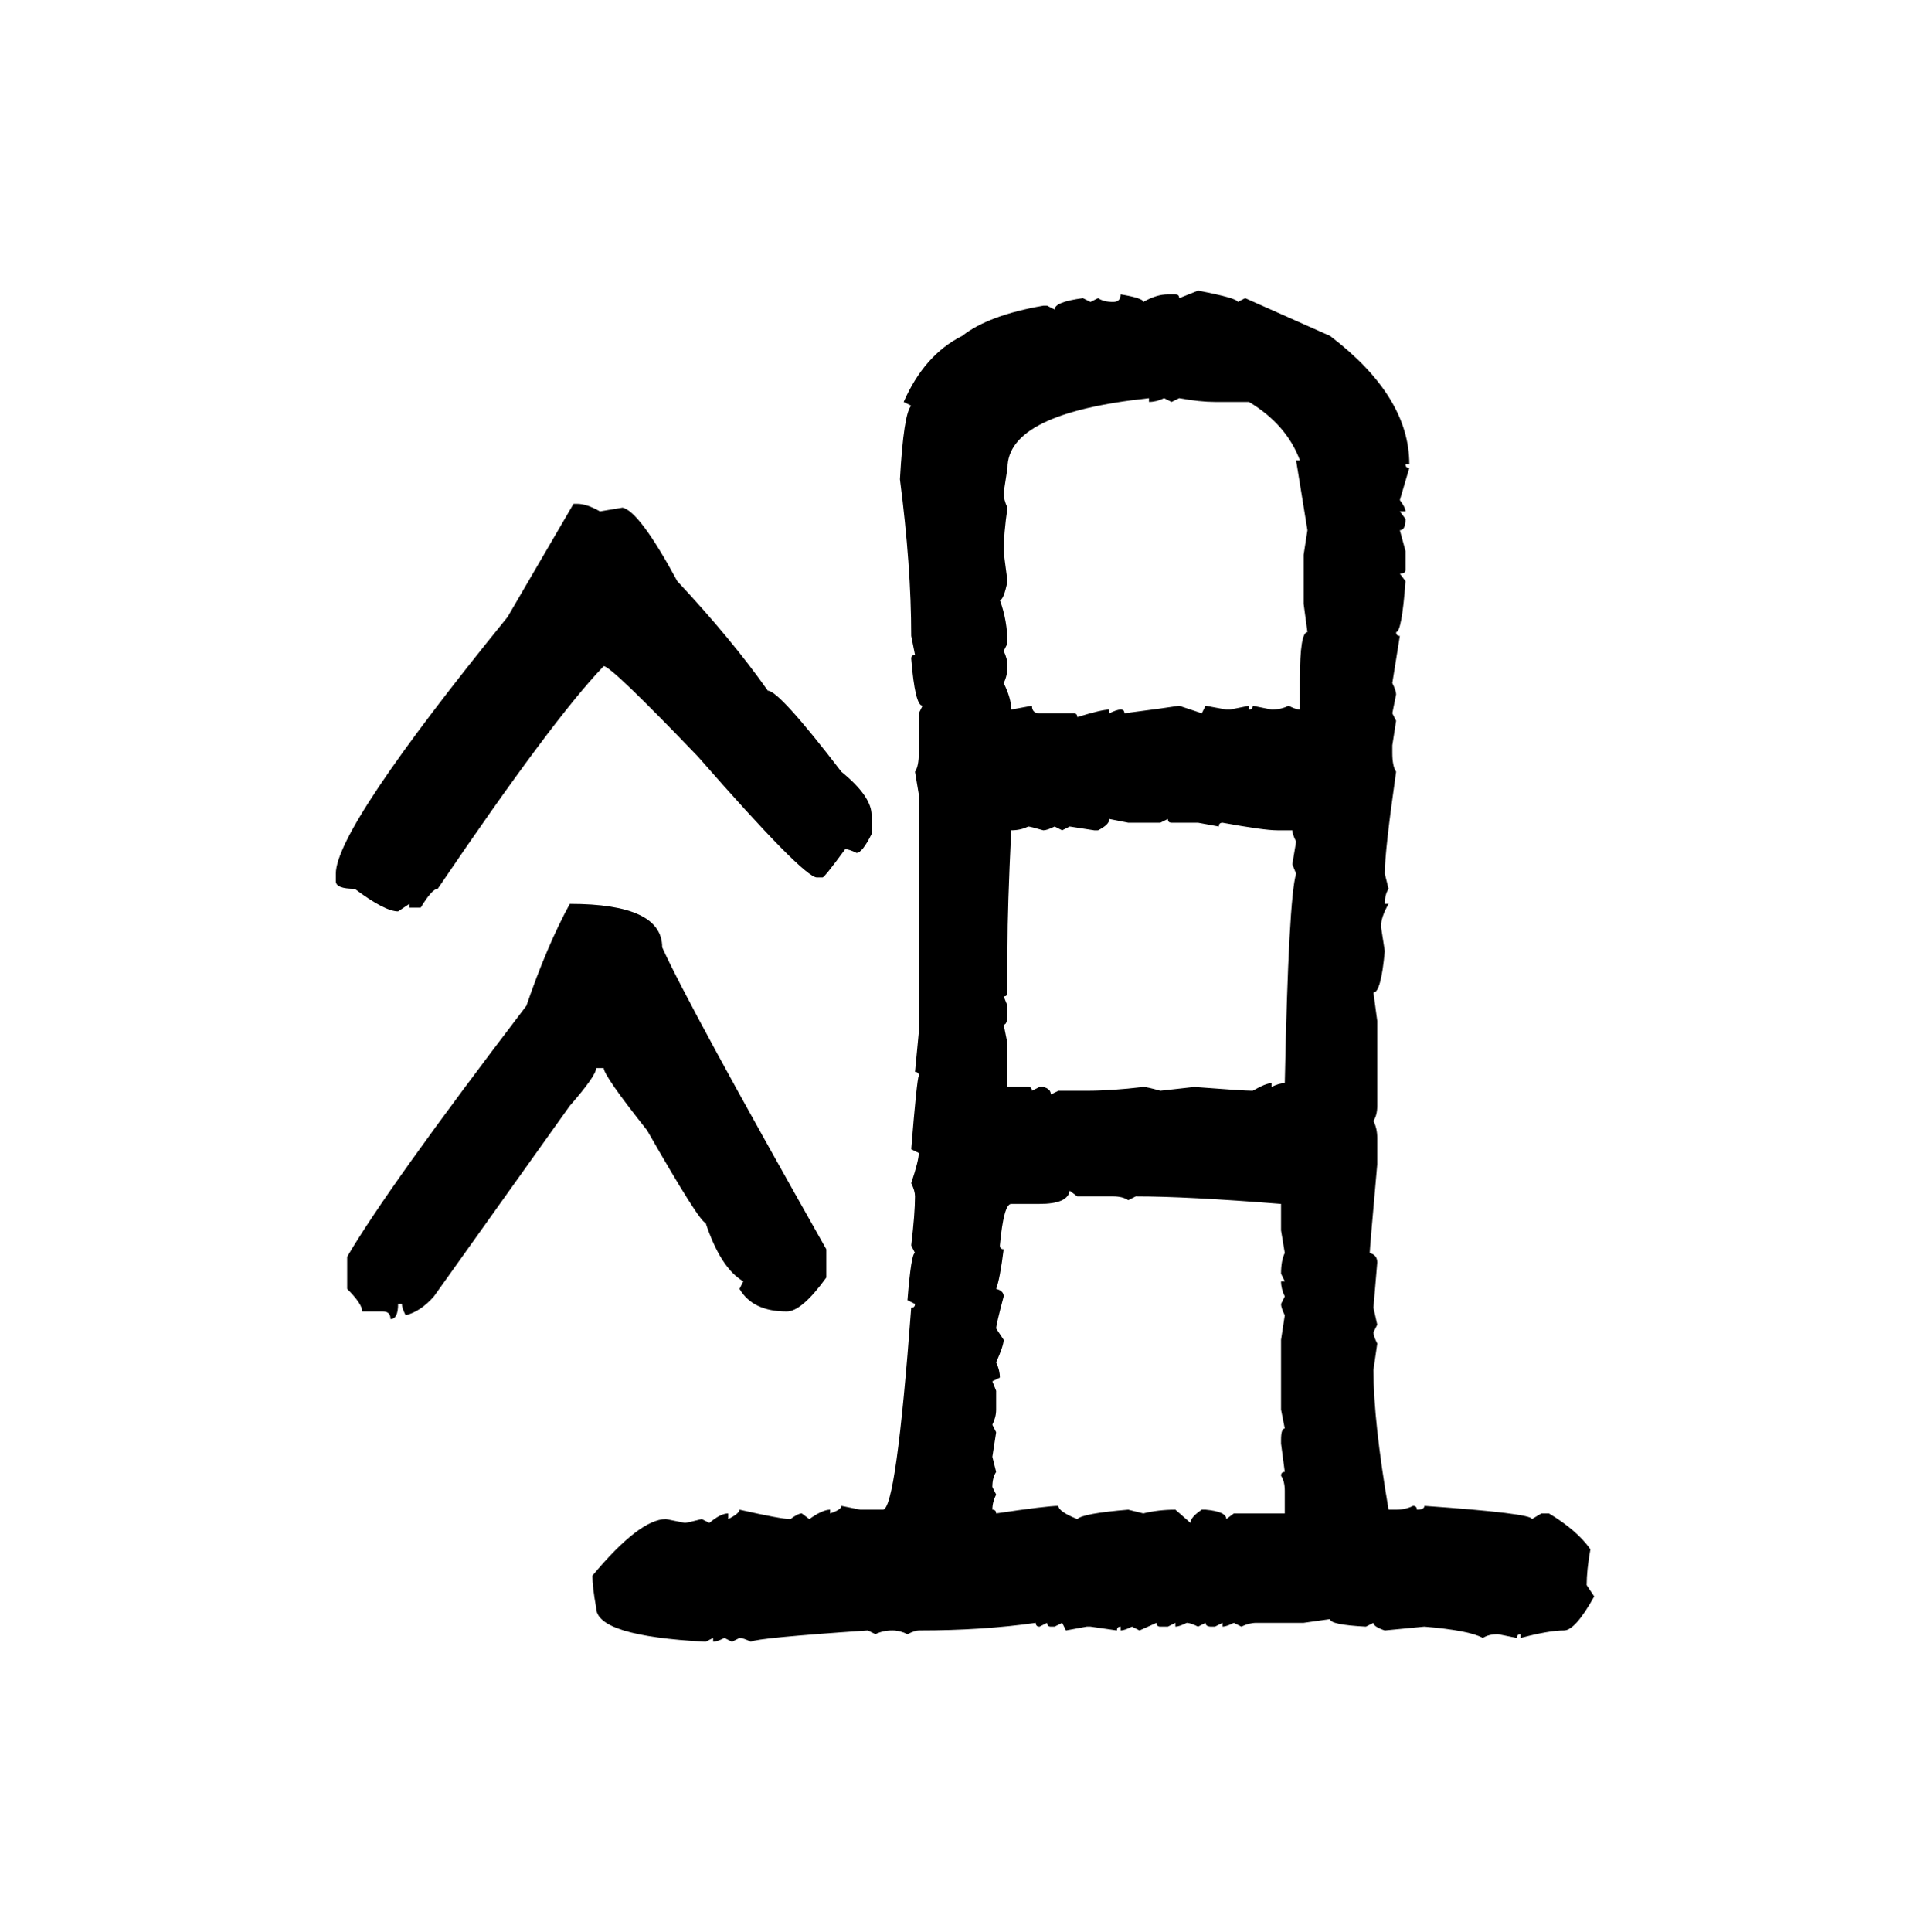 <svg xmlns="http://www.w3.org/2000/svg" xmlns:xlink="http://www.w3.org/1999/xlink" width="299.707" height="300"><path d="M183.11 46.29L186.04 45.12Q192.19 46.29 192.19 46.88L192.19 46.88L193.36 46.29L206.54 52.15Q218.85 61.52 218.85 72.07L218.85 72.07L218.26 72.07Q218.26 72.66 218.85 72.66L218.85 72.66L217.38 77.64Q218.26 78.81 218.26 79.39L218.26 79.39L217.38 79.39L218.26 80.57Q218.26 82.32 217.38 82.32L217.38 82.32L218.26 85.55L218.26 88.48Q218.26 89.06 217.38 89.06L217.38 89.06L218.26 90.23Q217.68 98.14 216.80 98.14L216.80 98.14Q216.80 98.73 217.38 98.73L217.38 98.73L216.21 106.05Q216.80 107.23 216.80 107.81L216.80 107.81L216.21 110.74L216.80 111.91L216.21 115.72L216.21 116.89Q216.21 118.95 216.80 119.82L216.80 119.82Q215.04 132.13 215.04 135.64L215.04 135.64L215.63 137.99Q215.04 138.87 215.04 140.33L215.04 140.33L215.63 140.33Q214.45 142.38 214.45 143.85L214.45 143.85L215.04 147.66Q214.45 154.10 213.28 154.10L213.28 154.10L213.87 158.50L213.87 171.68Q213.87 173.14 213.28 174.02L213.28 174.02Q213.87 175.20 213.87 176.66L213.87 176.66L213.87 180.76Q212.70 193.95 212.70 194.53L212.70 194.53Q213.87 194.82 213.87 196.00L213.87 196.00L213.28 203.03L213.87 205.66L213.28 206.84Q213.28 207.42 213.87 208.59L213.87 208.59L213.28 212.70Q213.28 220.61 215.63 234.38L215.63 234.38L216.80 234.38Q218.26 234.38 219.43 233.79L219.43 233.79Q220.02 233.79 220.02 234.38L220.02 234.38Q221.19 234.38 221.19 233.79L221.19 233.79Q237.89 234.96 237.89 235.84L237.89 235.84L239.36 234.96L240.53 234.96Q244.92 237.60 246.97 240.53L246.97 240.53Q246.39 243.75 246.39 246.09L246.39 246.09L247.56 247.85Q244.63 253.13 242.87 253.13L242.87 253.13Q240.53 253.13 236.13 254.30L236.13 254.30L236.13 253.71Q235.55 253.71 235.55 254.30L235.55 254.30L232.62 253.71Q231.15 253.71 230.27 254.30L230.27 254.30Q228.22 253.13 221.19 252.54L221.19 252.54L215.04 253.13Q213.28 252.54 213.28 251.95L213.28 251.95L212.11 252.54Q206.54 252.25 206.54 251.37L206.54 251.37L202.44 251.95L195.12 251.95Q193.95 251.95 192.77 252.54L192.77 252.54L191.60 251.95Q190.43 252.54 189.84 252.54L189.84 252.54L189.84 251.95L188.67 252.54L188.09 252.54Q187.21 252.54 187.21 251.95L187.21 251.95L186.04 252.54Q184.86 251.95 184.28 251.95L184.28 251.95Q183.11 252.54 182.52 252.54L182.52 252.54L182.52 251.95L181.35 252.54L180.18 252.54Q179.59 252.54 179.59 251.95L179.59 251.95L176.95 253.13L175.78 252.54Q174.61 253.13 174.02 253.13L174.02 253.13L174.02 252.54Q173.44 252.54 173.44 253.13L173.44 253.13L169.34 252.54L168.75 252.54L165.53 253.13L164.94 251.95L163.77 252.54L163.18 252.54Q162.60 252.54 162.60 251.95L162.60 251.95L161.43 252.54Q160.84 252.54 160.84 251.95L160.84 251.95Q152.64 253.13 142.68 253.13L142.68 253.13Q142.09 253.13 140.92 253.71L140.92 253.71Q139.75 253.13 138.57 253.13L138.57 253.13Q137.11 253.13 135.94 253.71L135.94 253.71L134.77 253.13Q117.48 254.30 116.60 254.88L116.60 254.88Q115.43 254.30 114.84 254.30L114.84 254.30L113.67 254.88L112.50 254.30Q111.33 254.88 110.74 254.88L110.74 254.88L110.74 254.30L109.57 254.88Q92.58 254.00 92.58 249.61L92.58 249.61Q91.99 246.39 91.99 244.63L91.99 244.63Q99.32 235.84 103.42 235.84L103.42 235.84L106.35 236.43Q106.64 236.43 108.98 235.84L108.98 235.84L110.16 236.43Q111.91 234.96 113.09 234.96L113.09 234.96L113.09 235.84Q114.84 234.96 114.84 234.38L114.84 234.38Q121.29 235.84 122.75 235.84L122.75 235.84Q123.93 234.96 124.51 234.96L124.51 234.96L125.68 235.84Q127.73 234.38 128.91 234.38L128.91 234.38L128.91 234.96Q130.66 234.38 130.66 233.79L130.66 233.79L133.59 234.38L137.11 234.38Q139.16 234.38 141.50 203.03L141.50 203.03Q142.09 203.03 142.09 202.44L142.09 202.44L140.92 201.86Q141.50 194.53 142.09 194.53L142.09 194.53L141.50 193.36Q142.09 188.38 142.09 185.74L142.09 185.74Q142.09 184.86 141.50 183.69L141.50 183.69Q142.68 180.18 142.68 179.00L142.68 179.00L141.50 178.42Q142.38 167.58 142.68 166.99L142.68 166.99Q142.68 166.41 142.09 166.41L142.09 166.41L142.68 160.25L142.68 123.34L142.09 119.82Q142.68 118.95 142.68 116.89L142.68 116.89L142.68 110.74L143.26 109.57Q142.09 109.57 141.50 102.25L141.50 102.25Q141.50 101.66 142.09 101.66L142.09 101.66L141.50 98.73Q141.50 87.89 139.75 74.41L139.75 74.41Q140.33 64.16 141.50 62.99L141.50 62.99L140.33 62.40Q143.55 55.08 149.41 52.15L149.41 52.15Q153.52 48.93 162.01 47.46L162.01 47.46L162.60 47.46L163.77 48.05Q163.77 46.88 168.16 46.29L168.16 46.29L169.34 46.88L170.51 46.29Q171.39 46.88 172.85 46.88L172.85 46.88Q174.02 46.88 174.02 45.70L174.02 45.70Q177.54 46.29 177.54 46.88L177.54 46.88Q179.59 45.70 181.35 45.70L181.35 45.70L182.52 45.70Q183.11 45.70 183.11 46.29L183.11 46.29ZM156.45 72.66L155.86 76.46Q155.86 77.64 156.45 78.81L156.45 78.81Q155.86 82.91 155.86 85.55L155.86 85.55Q155.86 85.84 156.45 90.23L156.45 90.23Q155.86 93.16 155.27 93.16L155.27 93.16Q156.45 96.39 156.45 99.90L156.45 99.90L155.86 101.07Q156.45 102.25 156.45 103.42L156.45 103.42Q156.45 104.88 155.86 106.05L155.86 106.05Q157.03 108.40 157.03 110.16L157.03 110.16L160.25 109.57Q160.25 110.74 161.43 110.74L161.43 110.74L166.70 110.74Q167.29 110.74 167.29 111.33L167.29 111.33Q171.09 110.16 172.27 110.16L172.27 110.16L172.27 110.74Q173.44 110.16 174.02 110.16L174.02 110.16Q174.61 110.16 174.61 110.74L174.61 110.74Q181.35 109.86 183.11 109.57L183.11 109.57L186.62 110.74L187.21 109.57L190.43 110.16L191.02 110.16L193.95 109.57L193.95 110.16Q194.53 110.16 194.53 109.57L194.53 109.57L197.46 110.16Q198.93 110.16 200.10 109.57L200.10 109.57Q201.27 110.16 201.86 110.16L201.86 110.16L201.86 105.47Q201.86 98.14 203.03 98.14L203.03 98.14L202.44 93.75L202.44 86.13L203.03 82.32L201.27 71.48L201.86 71.48Q199.80 65.92 193.95 62.40L193.95 62.40L188.67 62.40Q186.33 62.40 183.11 61.82L183.11 61.82L181.93 62.40L180.76 61.82Q179.59 62.40 178.42 62.40L178.42 62.40L178.42 61.82Q156.45 64.16 156.45 72.66L156.45 72.66ZM89.06 78.22L89.65 78.22Q91.11 78.22 93.16 79.39L93.16 79.39L96.68 78.81Q99.32 79.39 105.18 90.23L105.18 90.23Q113.67 99.32 119.24 107.23L119.24 107.23Q121.00 107.23 130.66 119.82L130.66 119.82Q135.35 123.63 135.35 126.56L135.35 126.56L135.35 129.49Q133.89 132.42 133.01 132.42L133.01 132.42Q131.84 131.84 131.25 131.84L131.25 131.84Q128.03 136.23 127.73 136.23L127.73 136.23L126.86 136.23Q124.80 136.23 108.40 117.48L108.40 117.48Q94.92 103.42 93.75 103.42L93.75 103.42Q85.84 111.62 67.97 137.99L67.97 137.99Q67.09 137.99 65.33 140.92L65.33 140.92L63.57 140.92L63.57 140.33L61.82 141.50Q59.77 141.50 55.08 137.99L55.08 137.99Q52.15 137.99 52.15 136.82L52.15 136.82L52.15 135.64Q52.15 128.61 78.81 95.80L78.81 95.80L89.06 78.22ZM175.20 127.73L172.27 127.15Q172.27 128.03 170.51 128.91L170.51 128.91L169.92 128.91L166.11 128.32L164.94 128.91L163.77 128.32Q162.60 128.91 162.01 128.91L162.01 128.91Q159.96 128.32 159.67 128.32L159.67 128.32Q158.50 128.91 157.03 128.91L157.03 128.91Q156.45 140.92 156.45 147.07L156.45 147.07L156.45 154.10Q156.45 154.69 155.86 154.69L155.86 154.69L156.45 156.15L156.45 157.32Q156.45 159.08 155.86 159.08L155.86 159.08L156.45 162.01L156.45 168.75L159.67 168.75Q160.25 168.75 160.25 169.34L160.25 169.34L161.43 168.75L162.01 168.75Q163.18 169.04 163.18 169.92L163.18 169.92L164.36 169.34L168.75 169.34Q172.56 169.34 177.54 168.75L177.54 168.75Q178.13 168.75 180.18 169.34L180.18 169.34L185.45 168.75Q193.07 169.34 194.53 169.34L194.53 169.34Q196.58 168.16 197.46 168.16L197.46 168.16L197.46 168.75Q198.63 168.16 199.51 168.16L199.51 168.16Q200.10 139.45 201.27 135.64L201.27 135.64L200.68 134.18L201.27 130.66Q200.68 129.49 200.68 128.91L200.68 128.91L198.34 128.91Q196.29 128.91 189.84 127.73L189.84 127.73Q189.26 127.73 189.26 128.32L189.26 128.32L186.04 127.73L181.93 127.73Q181.35 127.73 181.35 127.15L181.35 127.15L180.18 127.73L175.20 127.73ZM88.48 140.33L88.48 140.33Q102.83 140.33 102.83 147.07L102.83 147.07Q106.93 156.15 128.32 193.95L128.32 193.95L128.32 198.34Q124.51 203.61 122.17 203.61L122.17 203.61Q116.89 203.61 114.84 200.10L114.84 200.10L115.43 198.93Q111.91 196.88 109.57 189.84L109.57 189.84Q108.69 189.84 100.49 175.49L100.49 175.49Q93.75 166.99 93.75 165.82L93.75 165.82L92.58 165.82Q92.58 166.99 88.48 171.68L88.48 171.68L67.38 201.27Q65.33 203.61 62.99 204.20L62.99 204.20Q62.40 203.03 62.40 202.44L62.40 202.44L61.82 202.44Q61.82 204.79 60.64 204.79L60.64 204.79Q60.64 203.61 59.47 203.61L59.47 203.61L56.25 203.61Q56.25 202.44 53.91 200.10L53.91 200.10L53.91 195.12Q60.06 184.57 81.74 156.15L81.74 156.15Q84.96 146.78 88.48 140.33ZM167.29 185.74L166.11 184.86Q165.82 186.91 161.43 186.91L161.43 186.91L157.03 186.91Q155.86 186.91 155.27 193.36L155.27 193.36Q155.27 193.95 155.86 193.95L155.86 193.95Q155.27 198.63 154.69 200.10L154.69 200.10Q155.86 200.39 155.86 201.27L155.86 201.27Q154.69 205.66 154.69 206.25L154.69 206.25L155.86 208.01Q155.86 208.89 154.69 211.52L154.69 211.52Q155.27 212.70 155.27 213.87L155.27 213.87L154.10 214.45L154.69 215.92L154.69 218.85Q154.69 220.02 154.10 221.19L154.10 221.19L154.69 222.36L154.10 226.17L154.69 228.52Q154.10 229.39 154.10 230.86L154.10 230.86L154.69 232.03Q154.10 233.20 154.10 234.38L154.10 234.38Q154.69 234.38 154.69 234.96L154.69 234.96Q162.60 233.79 164.36 233.79L164.36 233.79Q164.36 234.67 167.29 235.84L167.29 235.84Q168.16 234.96 175.20 234.38L175.20 234.38L177.54 234.96Q179.88 234.38 182.52 234.38L182.52 234.38L184.86 236.43Q184.86 235.55 186.62 234.38L186.62 234.38L187.21 234.38Q190.43 234.67 190.43 235.84L190.43 235.84L191.60 234.96L199.51 234.96L199.51 231.45Q199.51 229.98 198.93 229.10L198.93 229.10Q198.93 228.52 199.51 228.52L199.51 228.52L198.93 224.12L198.93 223.54Q198.93 221.78 199.51 221.78L199.51 221.78L198.93 218.85L198.93 208.01L199.51 204.20Q198.93 203.03 198.93 202.44L198.93 202.44L199.51 201.27Q198.93 200.10 198.93 198.93L198.93 198.93L199.51 198.93L198.93 197.75Q198.93 195.70 199.51 194.53L199.51 194.53L198.93 191.02L198.93 186.91Q184.28 185.74 176.37 185.74L176.37 185.74L175.20 186.33Q174.32 185.74 172.85 185.74L172.85 185.74L167.29 185.74Z"/></svg>